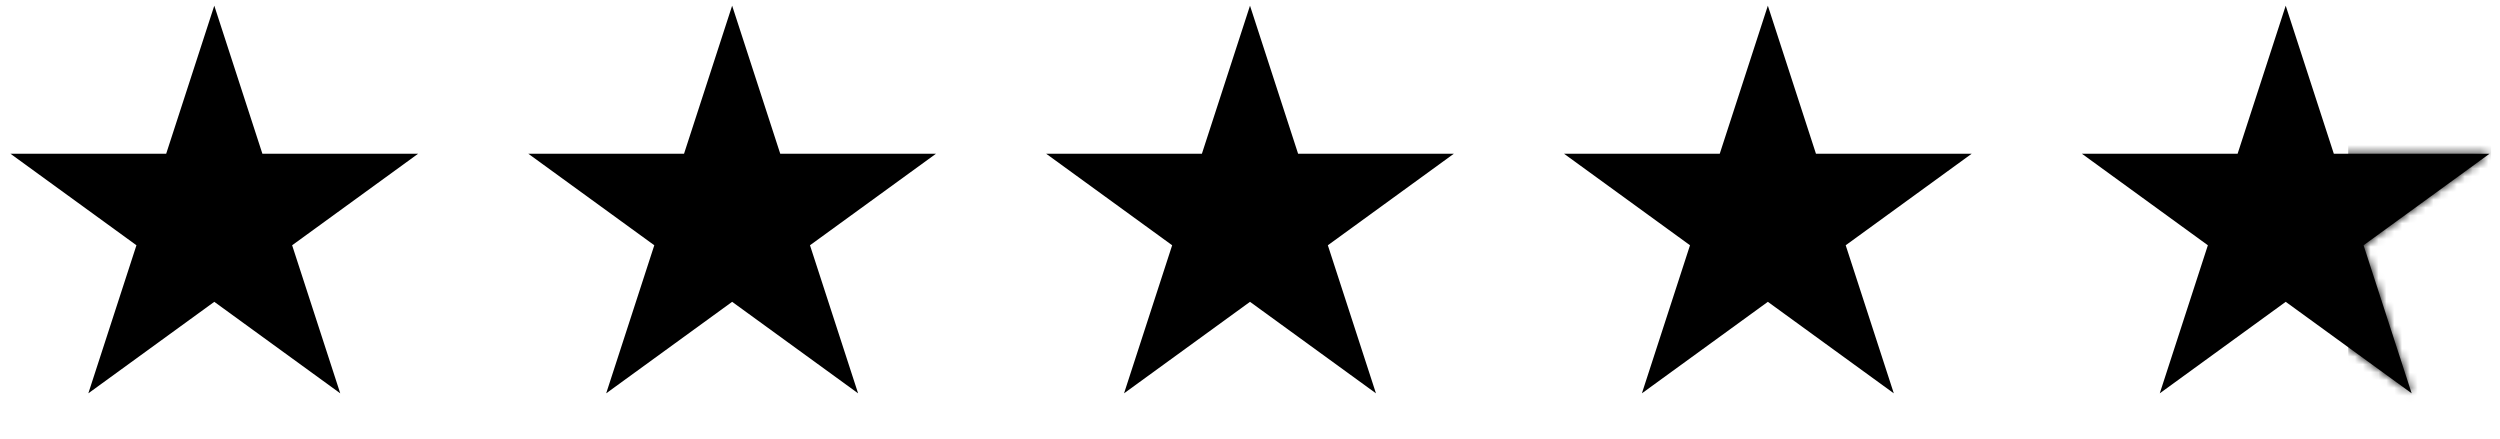 <svg width="319" height="56" viewBox="0 0 319 56" fill="none" xmlns="http://www.w3.org/2000/svg">
<path d="M27.343 0.725L33.482 19.619H53.347L37.276 31.296L43.415 50.189L27.343 38.512L11.271 50.189L17.41 31.296L1.338 19.619H21.204L27.343 0.725Z" fill="#FFE100" style="fill:#FFE100;fill:color(display-p3 1 0.882 0);fill-opacity:1;"/>
<path d="M93.421 0.725L99.56 19.619H119.426L103.354 31.296L109.493 50.189L93.421 38.512L77.349 50.189L83.488 31.296L67.416 19.619H87.282L93.421 0.725Z" fill="#FFE100" style="fill:#FFE100;fill:color(display-p3 1 0.882 0);fill-opacity:1;"/>
<path d="M159.5 0.725L165.639 19.619H185.505L169.433 31.296L175.572 50.189L159.5 38.512L143.428 50.189L149.567 31.296L133.495 19.619H153.361L159.5 0.725Z" fill="#FFE100" style="fill:#FFE100;fill:color(display-p3 1 0.882 0);fill-opacity:1;"/>
<path d="M225.578 0.725L231.717 19.619H251.583L235.511 31.296L241.65 50.189L225.578 38.512L209.506 50.189L215.645 31.296L199.574 19.619H219.439L225.578 0.725Z" fill="#FFE100" style="fill:#FFE100;fill:color(display-p3 1 0.882 0);fill-opacity:1;"/>
<path d="M291.657 0.725L297.796 19.619H317.662L301.59 31.296L307.729 50.189L291.657 38.512L275.586 50.189L281.724 31.296L265.653 19.619H285.518L291.657 0.725Z" fill="#FFE100" style="fill:#FFE100;fill:color(display-p3 1 0.882 0);fill-opacity:1;"/>
<mask id="mask0_177_608" style="mask-type:alpha" maskUnits="userSpaceOnUse" x="265" y="0" width="53" height="51">
<path d="M291.657 0.725L297.796 19.619H317.662L301.59 31.296L307.729 50.189L291.657 38.512L275.586 50.189L281.724 31.296L265.653 19.619H285.518L291.657 0.725Z" fill="#FFE100" style="fill:#FFE100;fill:color(display-p3 1 0.882 0);fill-opacity:1;"/>
</mask>
<g mask="url(#mask0_177_608)">
<rect x="299.633" y="3.004" width="18.229" height="48.989" fill="#082226" style="fill:#082226;fill:color(display-p3 0.031 0.133 0.149);fill-opacity:1;"/>
</g>
</svg>
